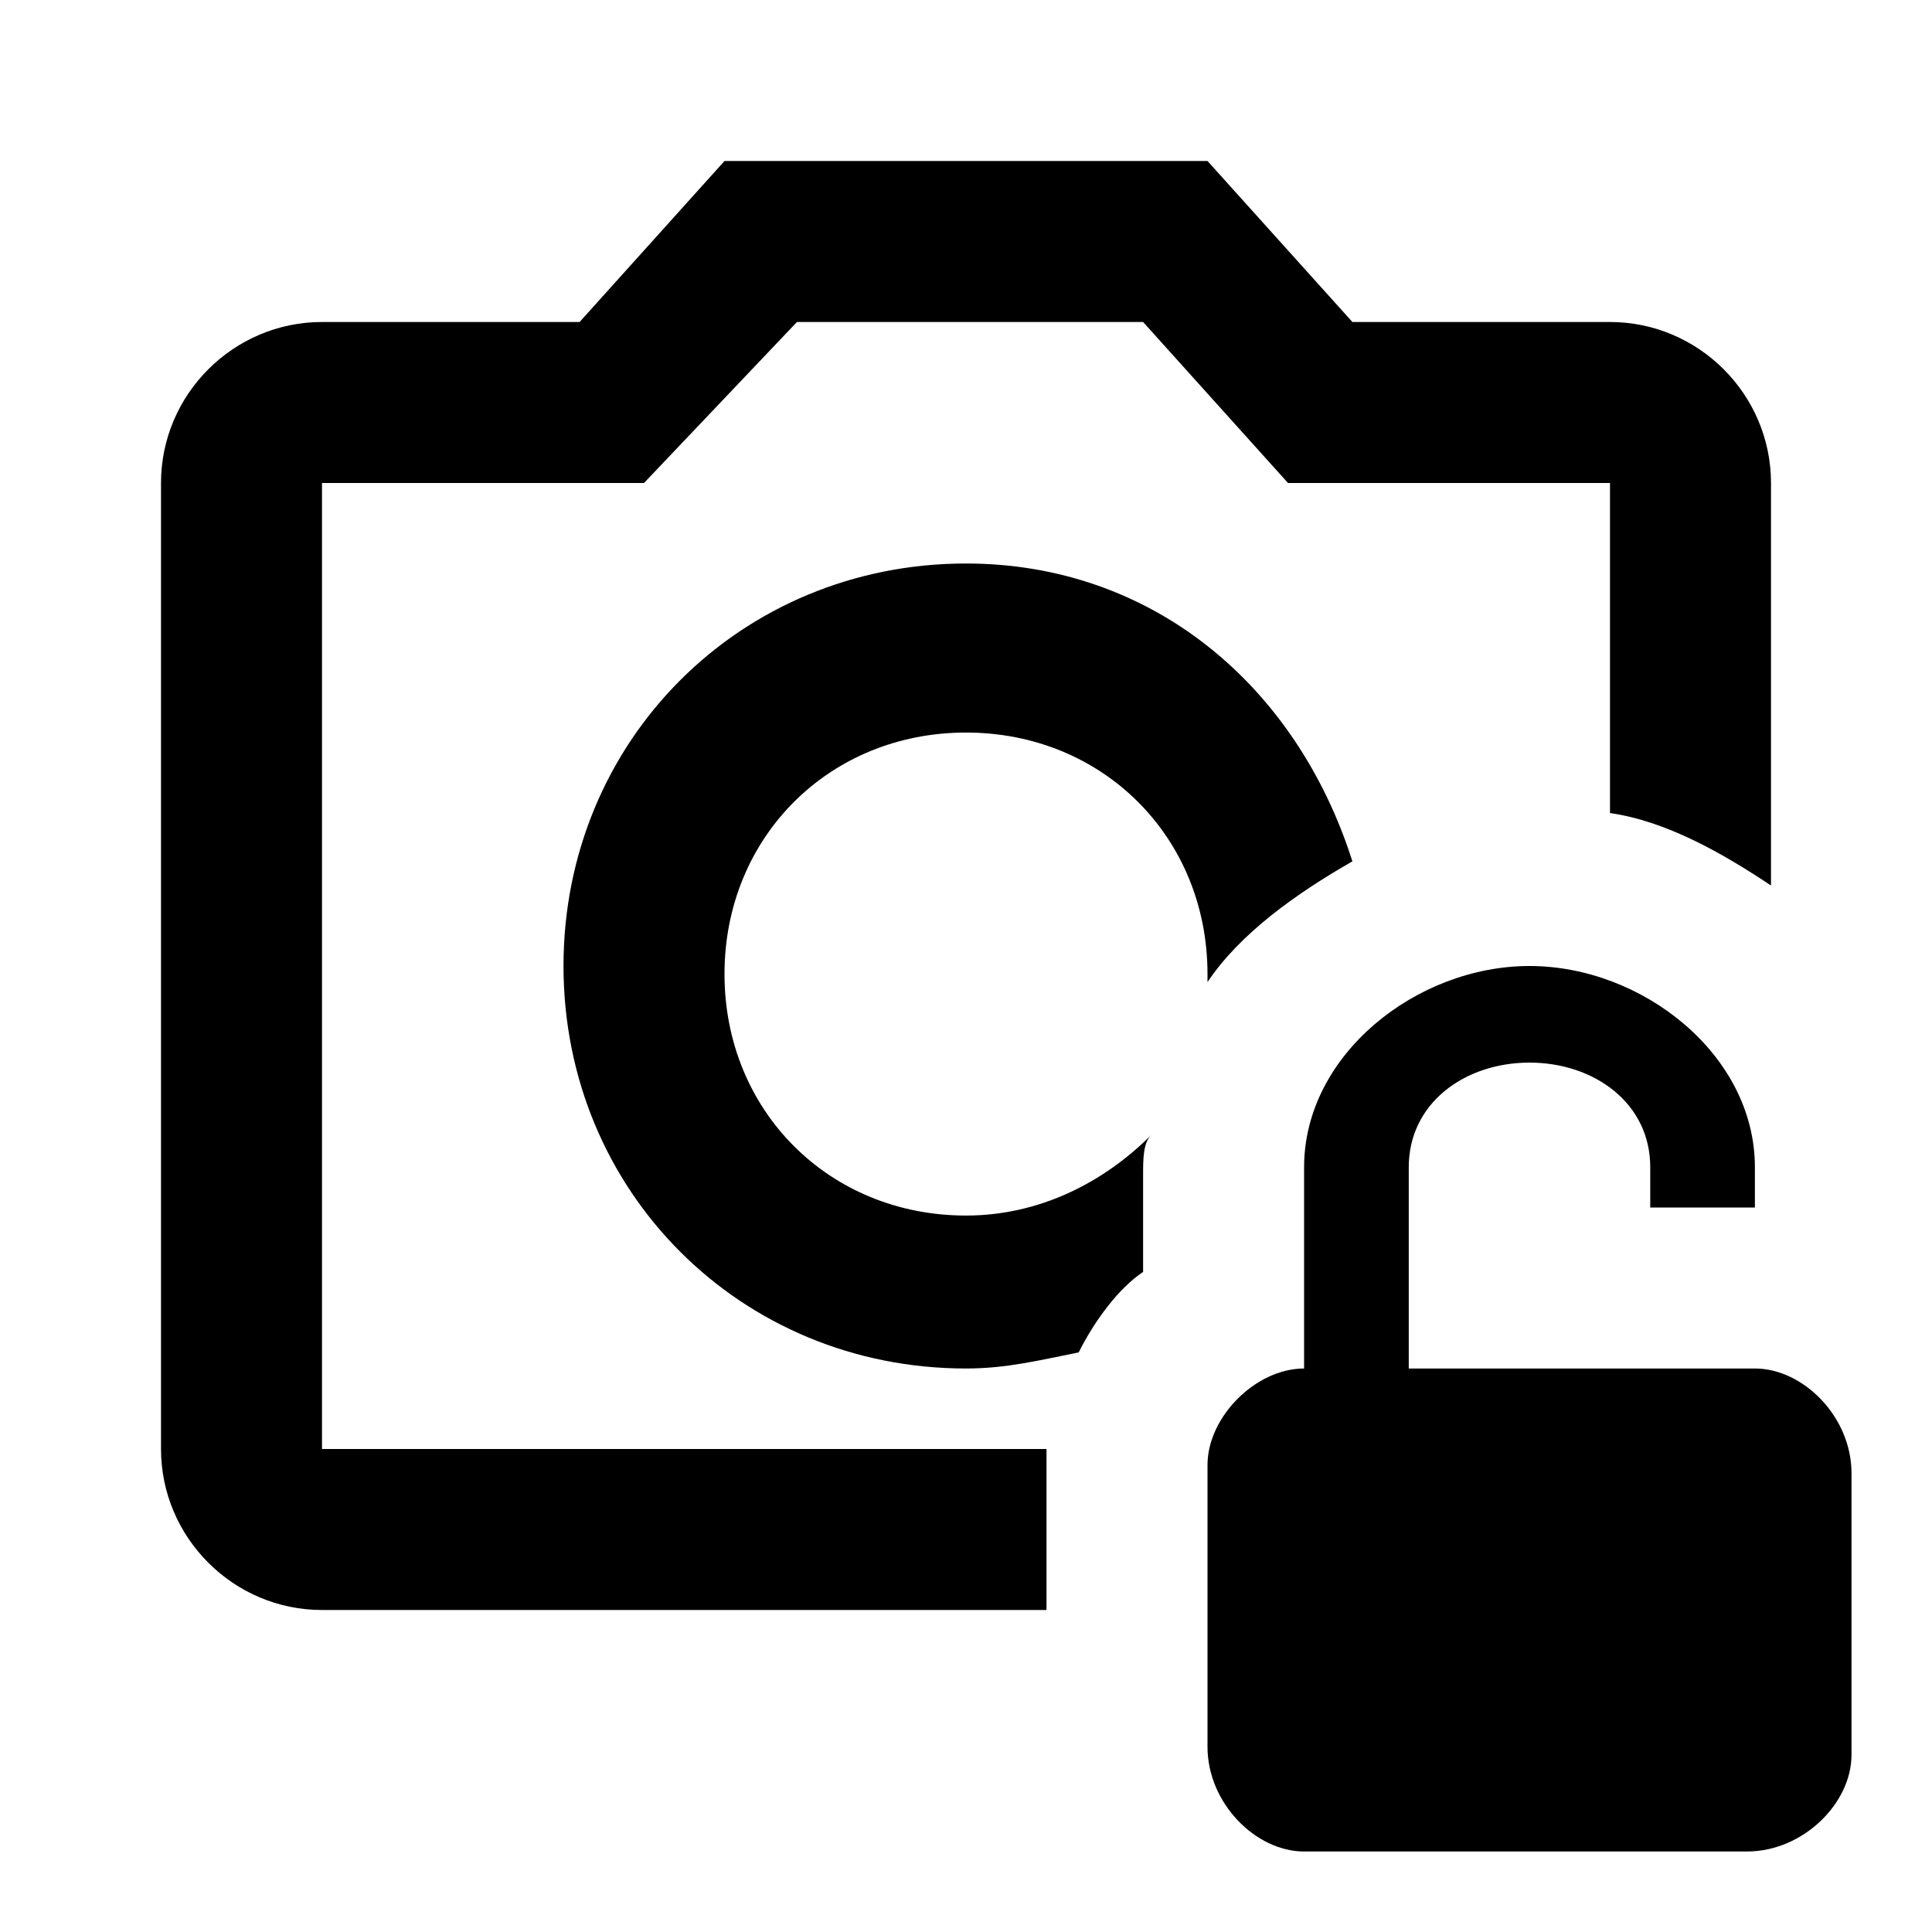 <?xml version="1.0" encoding="utf-8"?>
<!-- Generator: www.svgicons.com -->
<svg xmlns="http://www.w3.org/2000/svg" width="800" height="800" viewBox="0 0 24 24">
<path fill="currentColor" d="M13 20H4c-1.1 0-2-.9-2-2V6c0-1.1.9-2 2-2h3.2L9 2h6l1.8 2H20c1.1 0 2 .9 2 2v5c-.6-.4-1.3-.8-2-.9V6h-4l-1.8-2H9.9L8 6H4v12h9zM12 7c-2.8 0-5 2.2-5 5s2.2 5 5 5c.5 0 .9-.1 1.4-.2c.2-.4.5-.8.8-1v-1.2c0-.2 0-.4.1-.5c-.6.6-1.4 1-2.3 1c-1.7 0-3-1.3-3-3s1.3-3 3-3s3 1.3 3 3v.1c.4-.6 1.1-1.1 1.8-1.5C16.1 8.5 14.3 7 12 7m9.8 10h-4.3v-2.5c0-.8.7-1.3 1.5-1.3s1.5.5 1.5 1.3v.5h1.3v-.5c0-1.4-1.4-2.5-2.8-2.5s-2.8 1.1-2.8 2.5V17c-.6 0-1.2.6-1.2 1.2v3.5c0 .7.6 1.3 1.2 1.3h5.5c.7 0 1.3-.6 1.3-1.2v-3.5c0-.7-.6-1.3-1.2-1.3"/>
</svg>